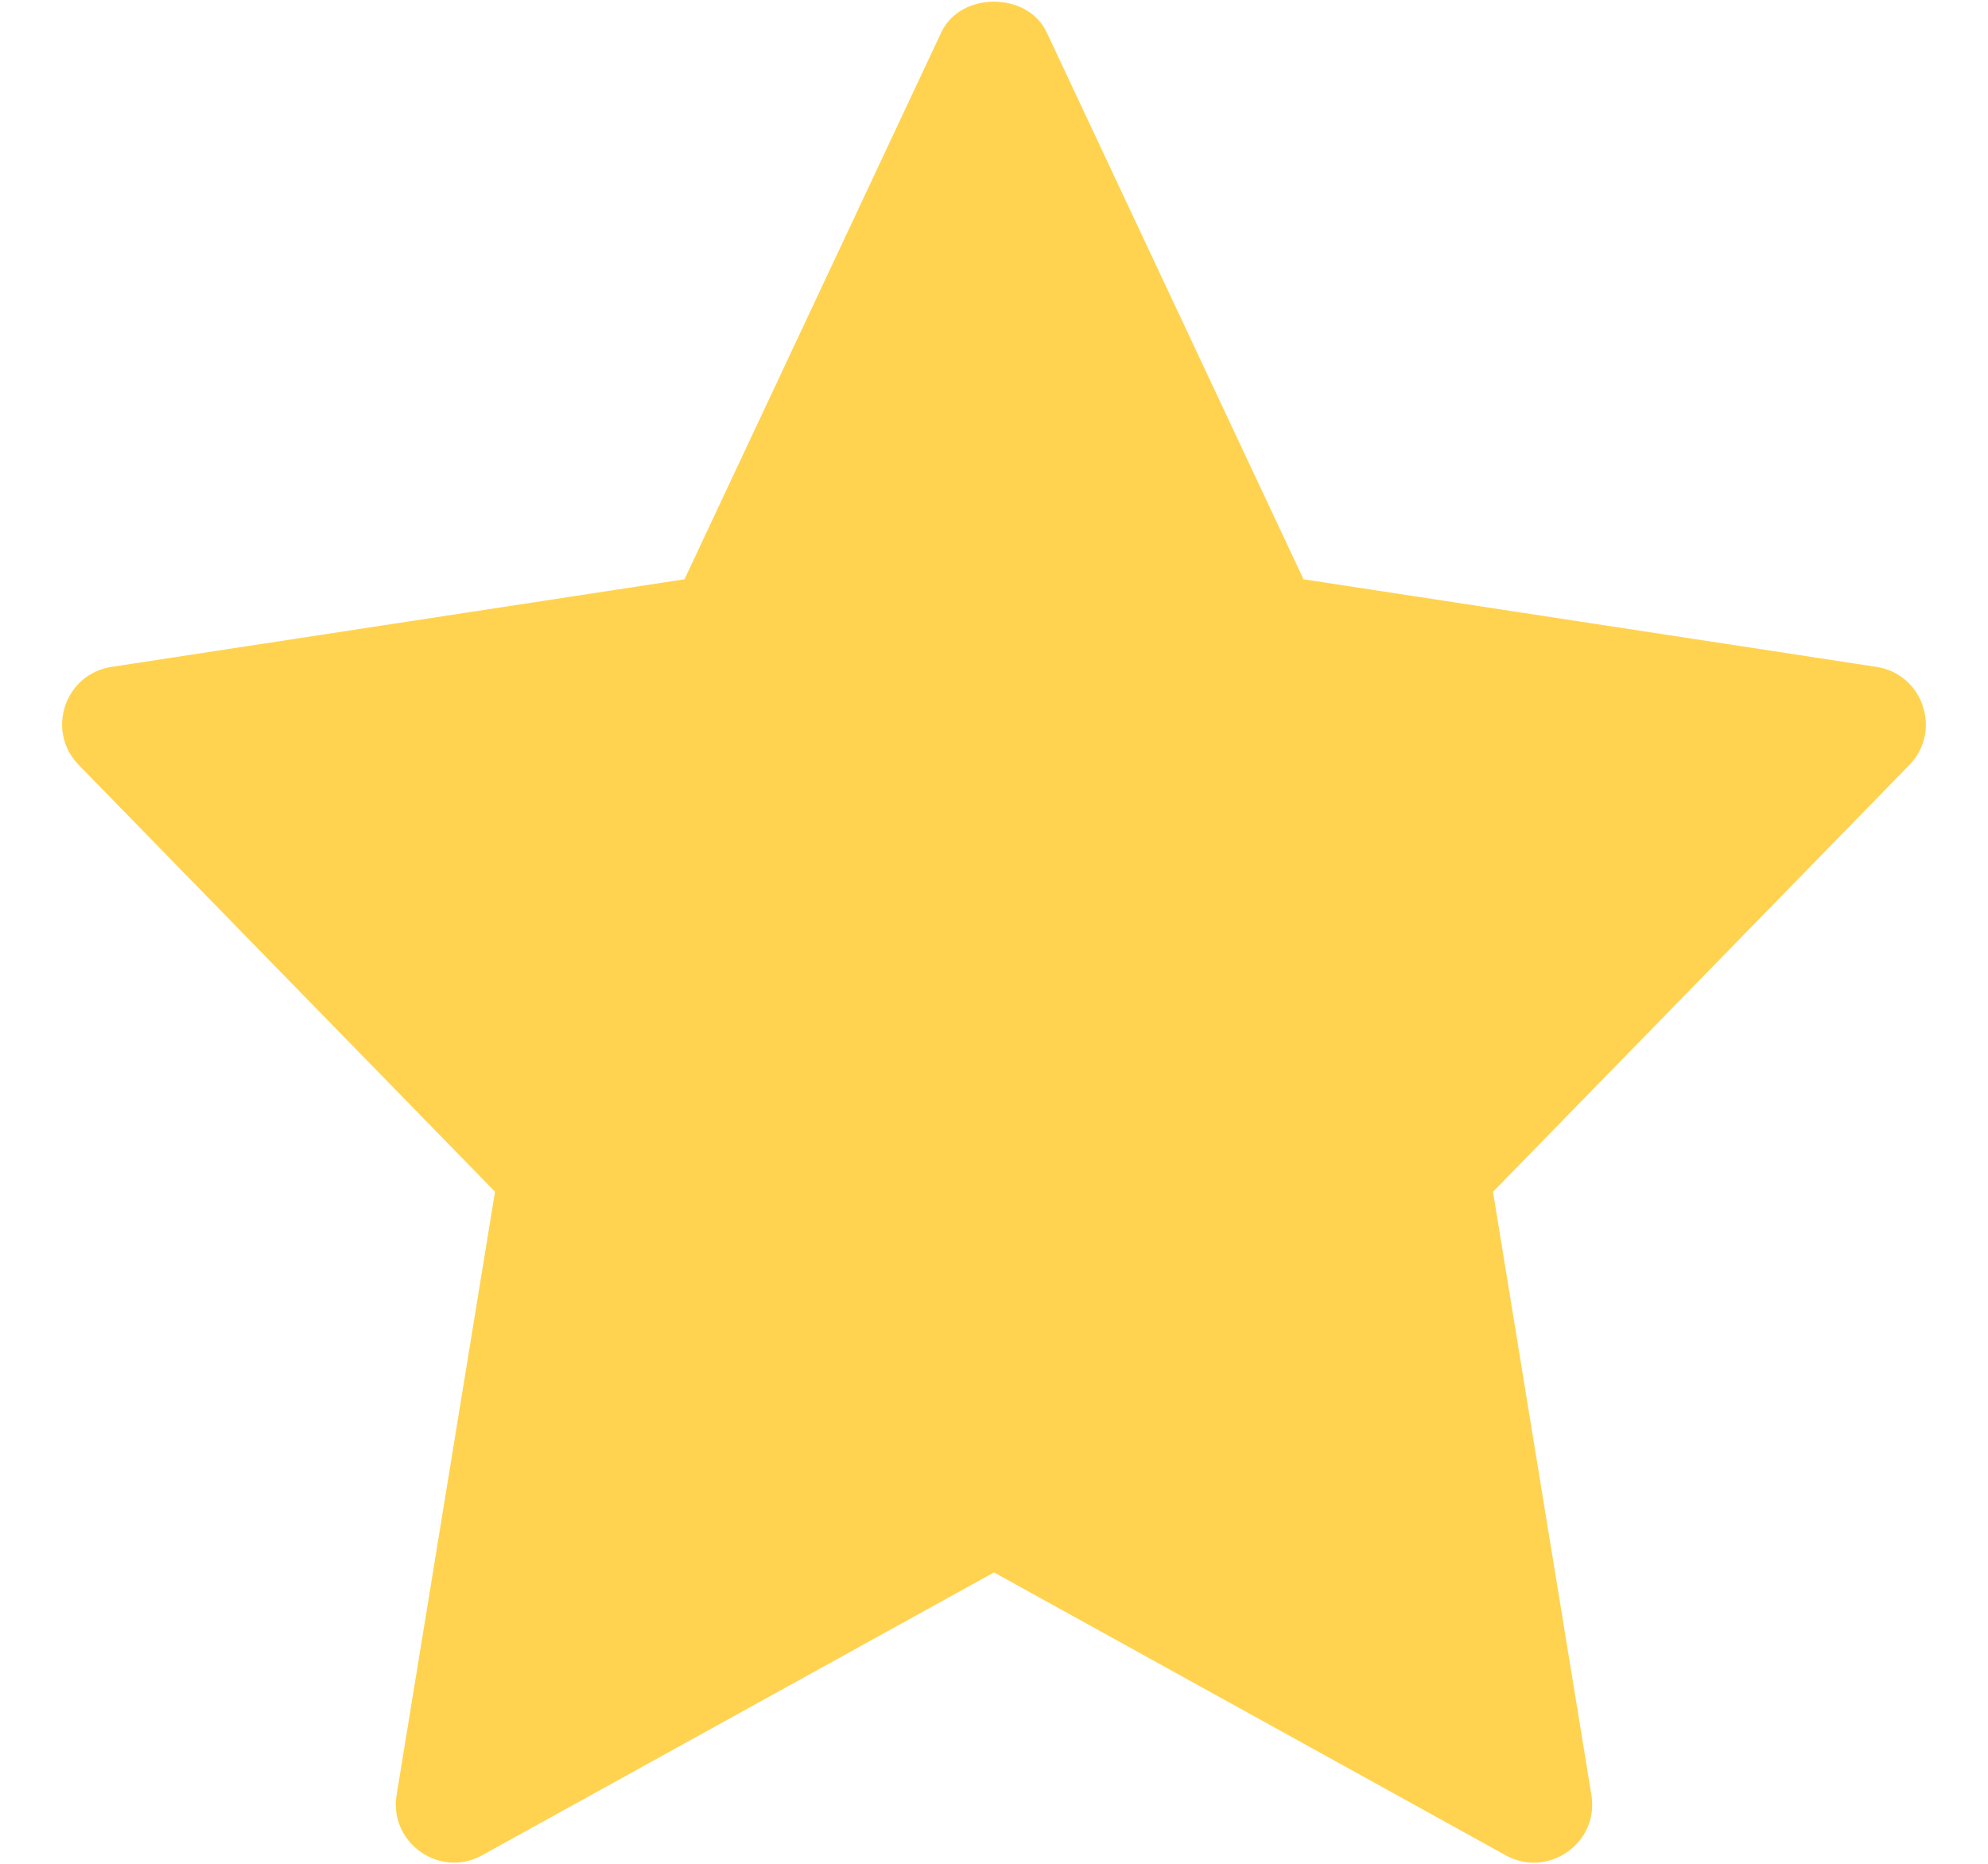 <svg width="16" height="15" viewBox="0 0 16 15" fill="none" xmlns="http://www.w3.org/2000/svg">
<g clip-path="url(#clip0)">
<path d="M15.102 5.367L10.491 4.662L8.424 0.26C8.269 -0.069 7.73 -0.069 7.576 0.26L5.509 4.662L0.898 5.367C0.519 5.425 0.368 5.886 0.634 6.157L3.984 9.591L3.192 14.446C3.129 14.831 3.541 15.121 3.881 14.931L8 12.655L12.119 14.932C12.456 15.119 12.872 14.836 12.808 14.446L12.016 9.592L15.366 6.158C15.632 5.886 15.48 5.425 15.102 5.367Z" fill="#FFC107" fill-opacity="0.7"/>
</g>
<defs>
<clipPath id="clip0">
<rect width="15" height="15" fill="white" transform="translate(0.5)"/>
</clipPath>
</defs>
</svg>
